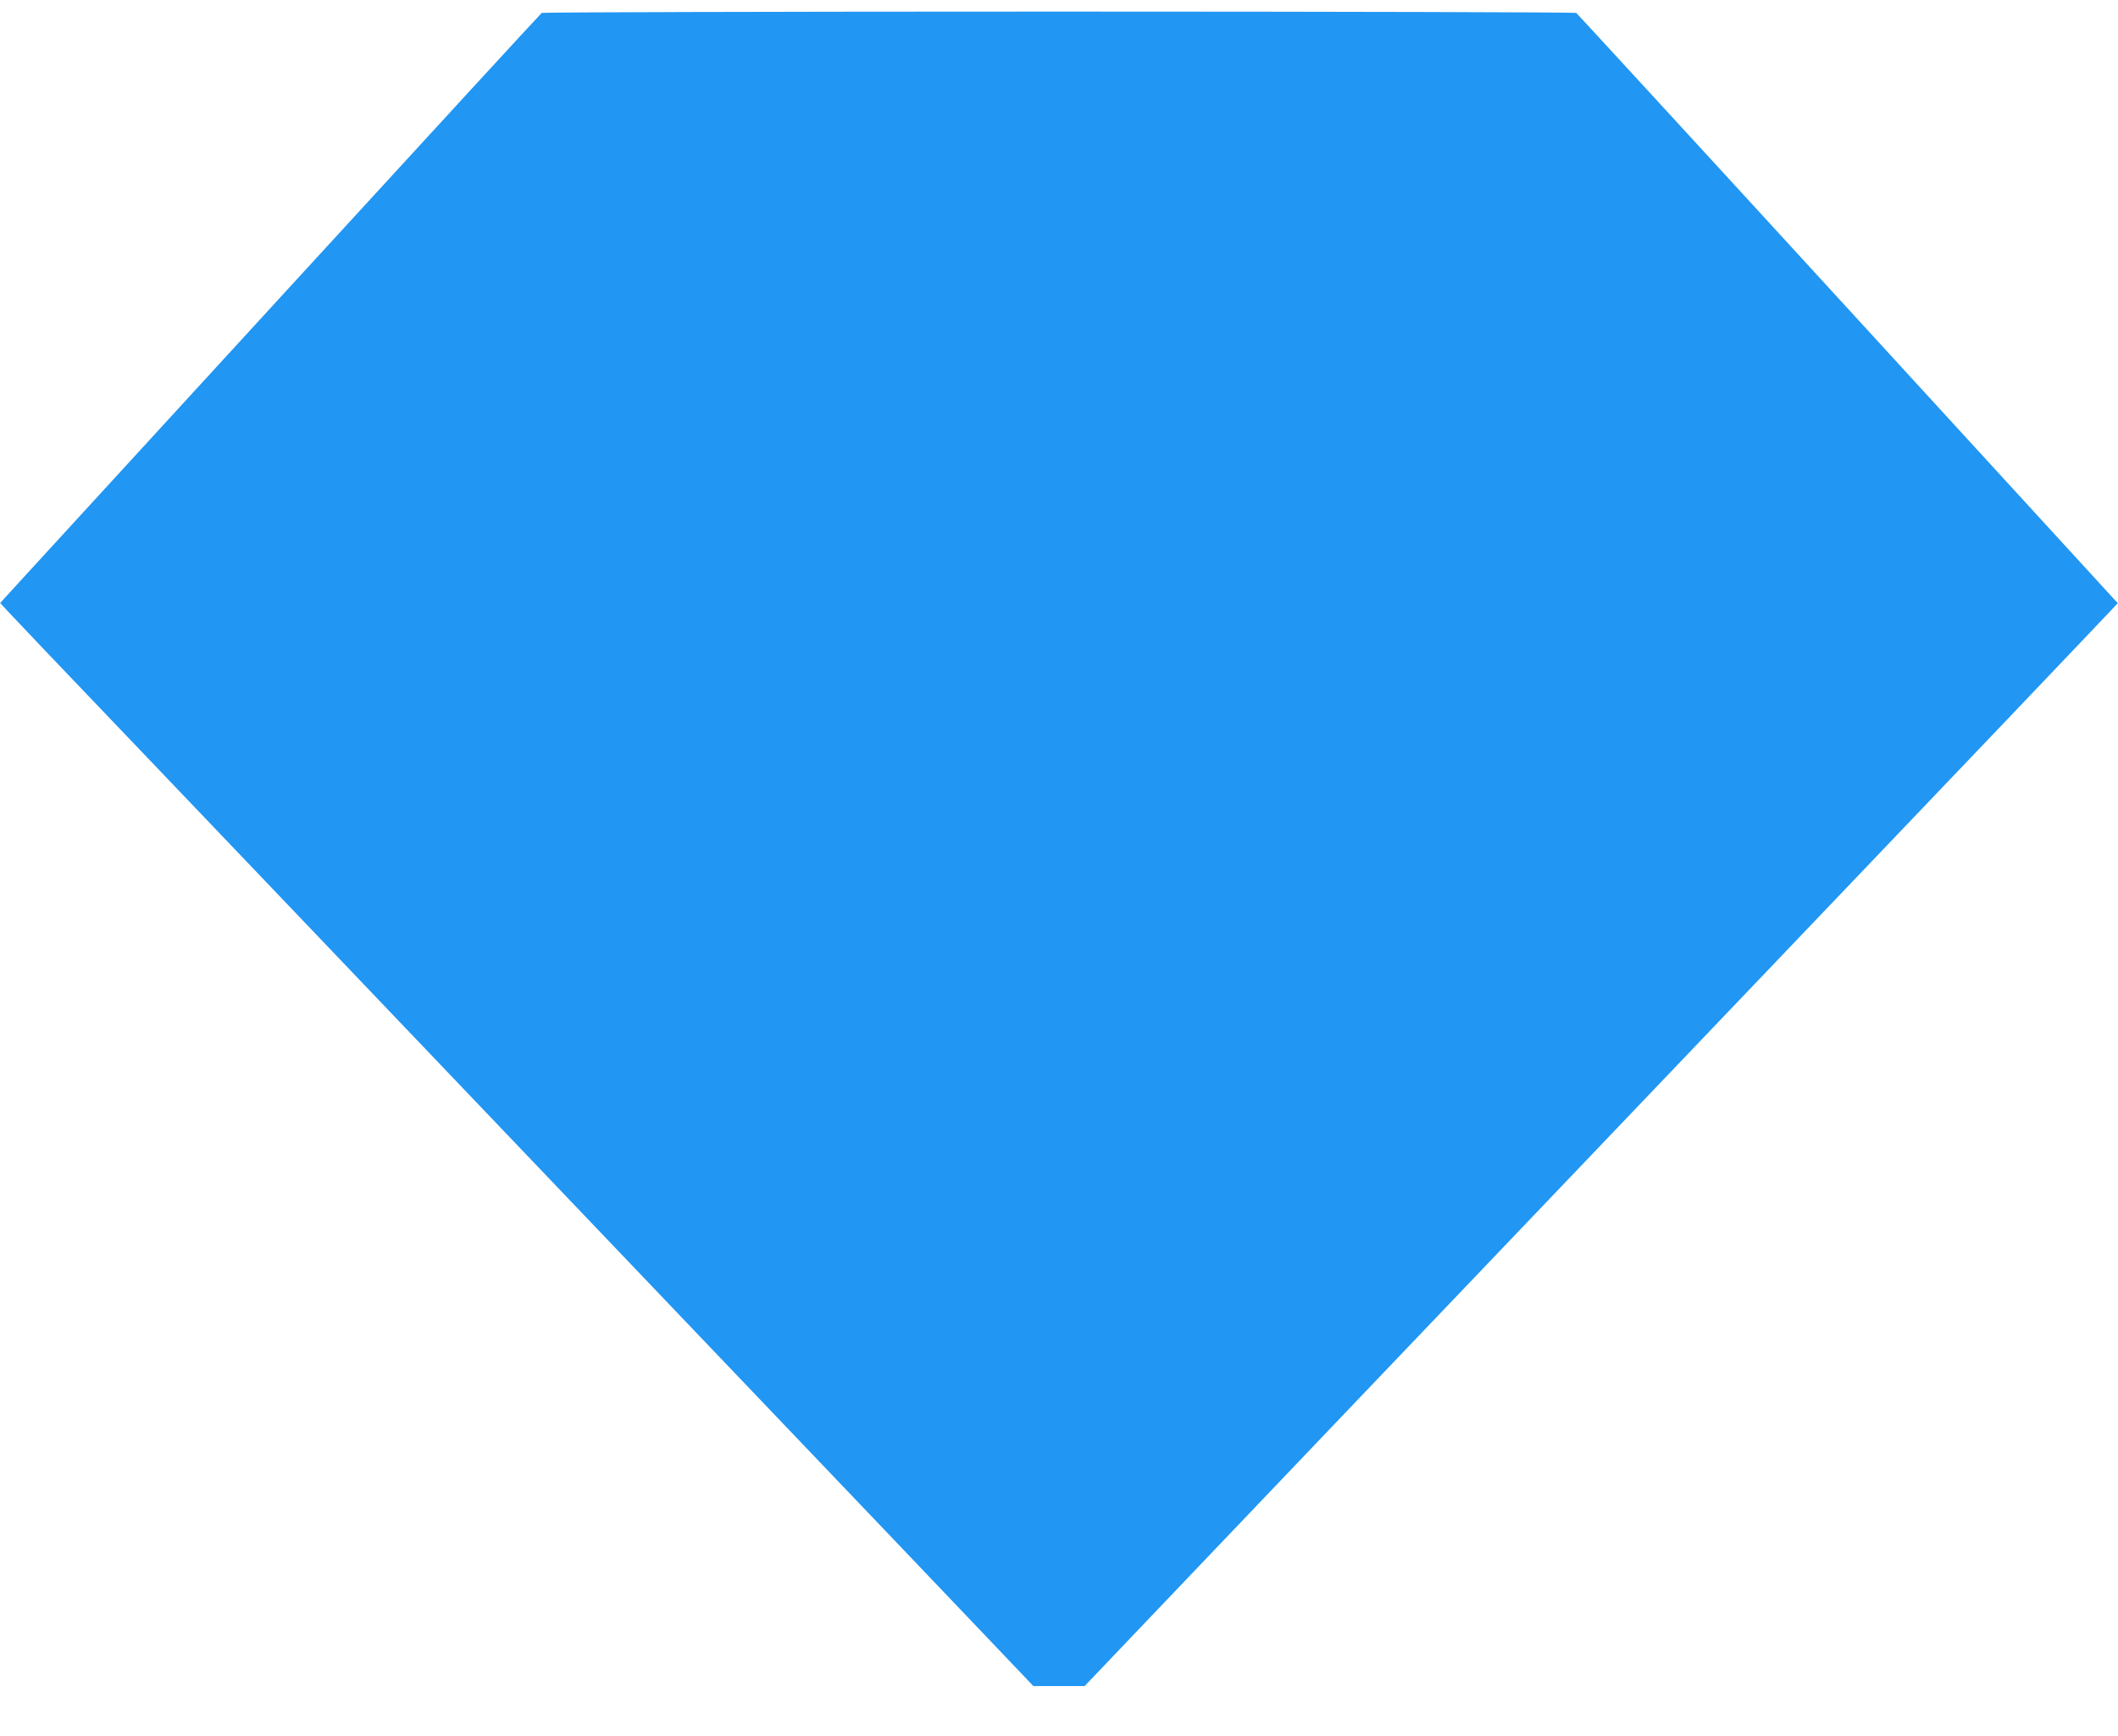 <?xml version="1.0" standalone="no"?>
<!DOCTYPE svg PUBLIC "-//W3C//DTD SVG 20010904//EN"
 "http://www.w3.org/TR/2001/REC-SVG-20010904/DTD/svg10.dtd">
<svg version="1.0" xmlns="http://www.w3.org/2000/svg"
 width="1280pt" height="1049pt" viewBox="0 0 1280 1049"
 preserveAspectRatio="xMidYMid meet">
<g transform="translate(0,1049) scale(0.1,-0.1)"
fill="#2196f3" stroke="none">
<path d="M3274 10412 c-6 -4 -658 -713 -1450 -1577 -791 -863 -1525 -1664
-1631 -1779 l-192 -210 51 -55 c29 -31 136 -144 238 -251 103 -107 715 -749
1361 -1425 646 -677 1836 -1923 2644 -2770 809 -847 1578 -1653 1710 -1792
l240 -252 155 0 155 0 345 362 c333 350 1382 1449 4246 4448 749 784 1427
1495 1507 1580 l146 154 -28 30 c-15 16 -750 818 -1631 1780 -882 963 -1609
1753 -1614 1757 -6 4 -1413 8 -3126 8 -1713 0 -3120 -4 -3126 -8z"/>
</g>
</svg>
